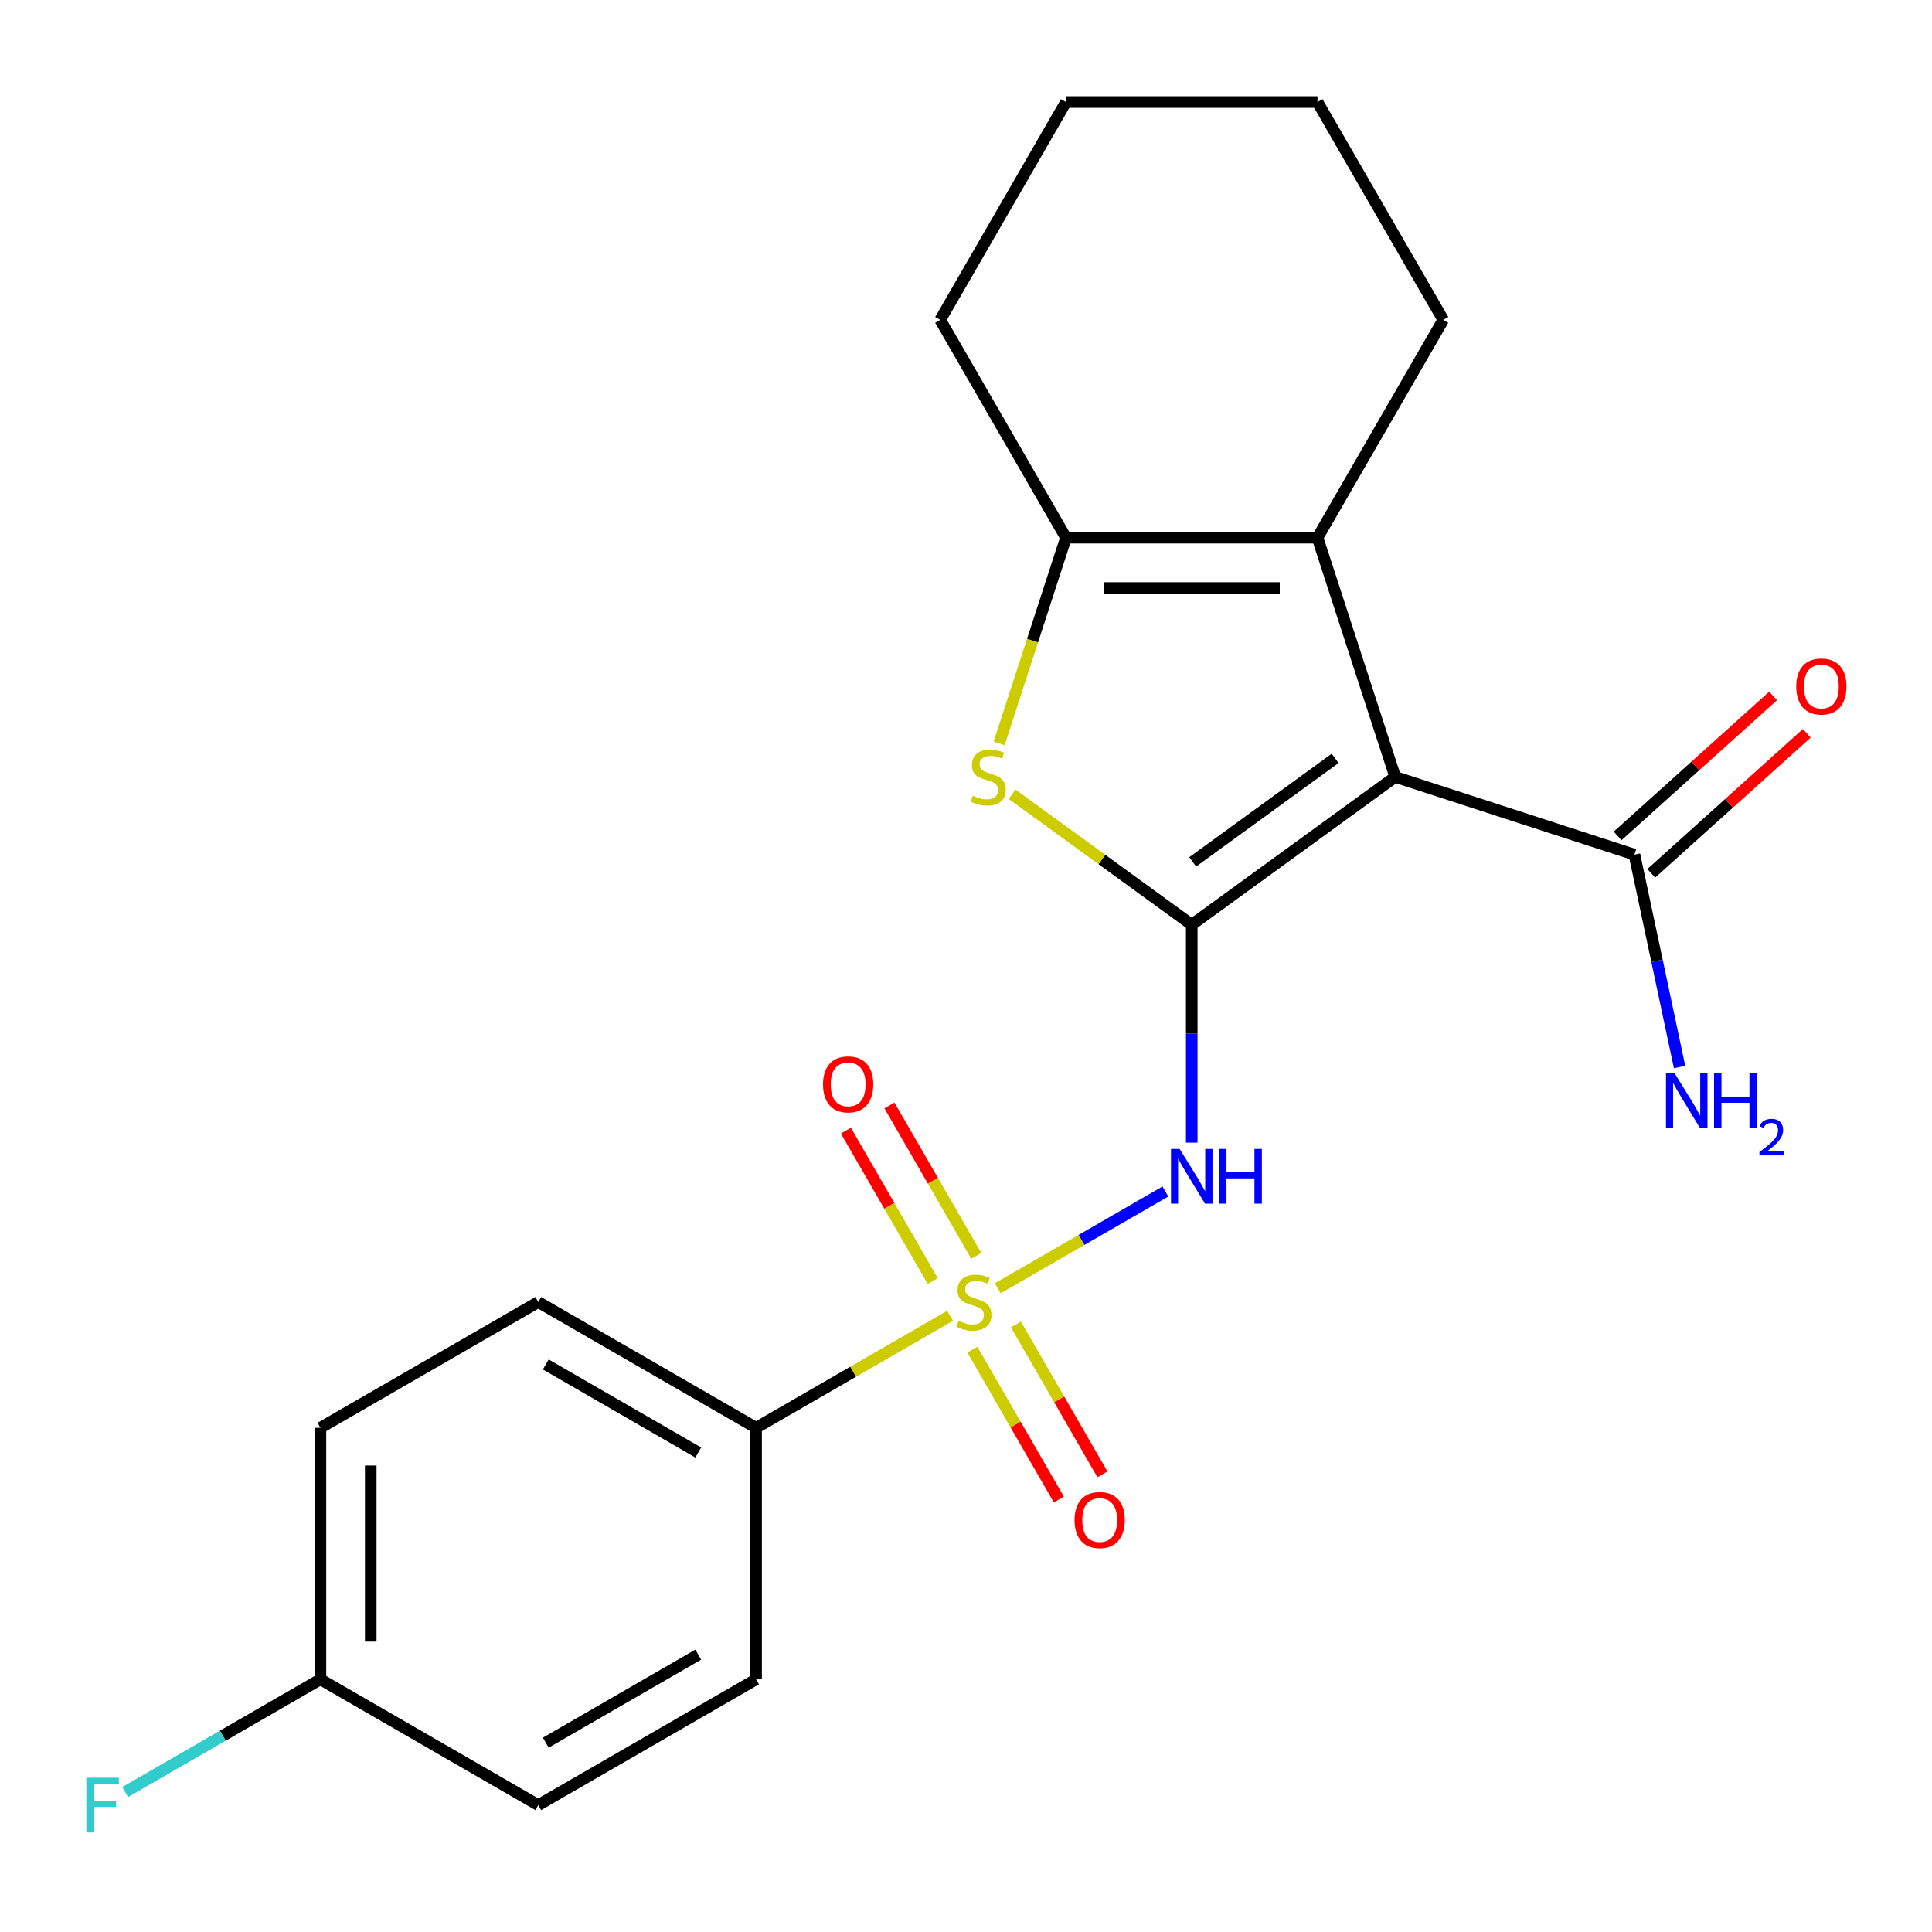 <?xml version='1.0' encoding='iso-8859-1'?>
<svg version='1.1' baseProfile='full'
              xmlns='http://www.w3.org/2000/svg'
                      xmlns:rdkit='http://www.rdkit.org/xml'
                      xmlns:xlink='http://www.w3.org/1999/xlink'
                  xml:space='preserve'
width='1000px' height='1000px' viewBox='0 0 1000 1000'>
<!-- END OF HEADER -->
<rect style='opacity:1.0;fill:#FFFFFF;stroke:none' width='1000' height='1000' x='0' y='0'> </rect>
<path class='bond-1' d='M 616.841,478.653 L 722.166,402.13' style='fill:none;fill-rule:evenodd;stroke:#000000;stroke-width:6px;stroke-linecap:butt;stroke-linejoin:miter;stroke-opacity:1' />
<path class='bond-1' d='M 617.335,446.109 L 691.063,392.543' style='fill:none;fill-rule:evenodd;stroke:#000000;stroke-width:6px;stroke-linecap:butt;stroke-linejoin:miter;stroke-opacity:1' />
<path class='bond-2' d='M 616.841,478.653 L 616.841,535.04' style='fill:none;fill-rule:evenodd;stroke:#000000;stroke-width:6px;stroke-linecap:butt;stroke-linejoin:miter;stroke-opacity:1' />
<path class='bond-2' d='M 616.841,535.04 L 616.841,591.427' style='fill:none;fill-rule:evenodd;stroke:#0000FF;stroke-width:6px;stroke-linecap:butt;stroke-linejoin:miter;stroke-opacity:1' />
<path class='bond-3' d='M 616.841,478.653 L 570.346,444.872' style='fill:none;fill-rule:evenodd;stroke:#000000;stroke-width:6px;stroke-linecap:butt;stroke-linejoin:miter;stroke-opacity:1' />
<path class='bond-3' d='M 570.346,444.872 L 523.85,411.091' style='fill:none;fill-rule:evenodd;stroke:#CCCC00;stroke-width:6px;stroke-linecap:butt;stroke-linejoin:miter;stroke-opacity:1' />
<path class='bond-0' d='M 516.429,666.815 L 559.815,641.766' style='fill:none;fill-rule:evenodd;stroke:#CCCC00;stroke-width:6px;stroke-linecap:butt;stroke-linejoin:miter;stroke-opacity:1' />
<path class='bond-0' d='M 559.815,641.766 L 603.202,616.716' style='fill:none;fill-rule:evenodd;stroke:#0000FF;stroke-width:6px;stroke-linecap:butt;stroke-linejoin:miter;stroke-opacity:1' />
<path class='bond-7' d='M 491.759,681.058 L 441.553,710.044' style='fill:none;fill-rule:evenodd;stroke:#CCCC00;stroke-width:6px;stroke-linecap:butt;stroke-linejoin:miter;stroke-opacity:1' />
<path class='bond-7' d='M 441.553,710.044 L 391.347,739.031' style='fill:none;fill-rule:evenodd;stroke:#000000;stroke-width:6px;stroke-linecap:butt;stroke-linejoin:miter;stroke-opacity:1' />
<path class='bond-8' d='M 505.337,650.052 L 482.861,611.123' style='fill:none;fill-rule:evenodd;stroke:#CCCC00;stroke-width:6px;stroke-linecap:butt;stroke-linejoin:miter;stroke-opacity:1' />
<path class='bond-8' d='M 482.861,611.123 L 460.385,572.193' style='fill:none;fill-rule:evenodd;stroke:#FF0000;stroke-width:6px;stroke-linecap:butt;stroke-linejoin:miter;stroke-opacity:1' />
<path class='bond-8' d='M 482.788,663.071 L 460.312,624.142' style='fill:none;fill-rule:evenodd;stroke:#CCCC00;stroke-width:6px;stroke-linecap:butt;stroke-linejoin:miter;stroke-opacity:1' />
<path class='bond-8' d='M 460.312,624.142 L 437.836,585.212' style='fill:none;fill-rule:evenodd;stroke:#FF0000;stroke-width:6px;stroke-linecap:butt;stroke-linejoin:miter;stroke-opacity:1' />
<path class='bond-9' d='M 503.289,698.581 L 525.679,737.361' style='fill:none;fill-rule:evenodd;stroke:#CCCC00;stroke-width:6px;stroke-linecap:butt;stroke-linejoin:miter;stroke-opacity:1' />
<path class='bond-9' d='M 525.679,737.361 L 548.069,776.142' style='fill:none;fill-rule:evenodd;stroke:#FF0000;stroke-width:6px;stroke-linecap:butt;stroke-linejoin:miter;stroke-opacity:1' />
<path class='bond-9' d='M 525.839,685.562 L 548.229,724.342' style='fill:none;fill-rule:evenodd;stroke:#CCCC00;stroke-width:6px;stroke-linecap:butt;stroke-linejoin:miter;stroke-opacity:1' />
<path class='bond-9' d='M 548.229,724.342 L 570.619,763.123' style='fill:none;fill-rule:evenodd;stroke:#FF0000;stroke-width:6px;stroke-linecap:butt;stroke-linejoin:miter;stroke-opacity:1' />
<path class='bond-4' d='M 722.166,402.13 L 681.935,278.312' style='fill:none;fill-rule:evenodd;stroke:#000000;stroke-width:6px;stroke-linecap:butt;stroke-linejoin:miter;stroke-opacity:1' />
<path class='bond-6' d='M 722.166,402.13 L 845.983,442.36' style='fill:none;fill-rule:evenodd;stroke:#000000;stroke-width:6px;stroke-linecap:butt;stroke-linejoin:miter;stroke-opacity:1' />
<path class='bond-5' d='M 517.161,384.755 L 534.454,331.534' style='fill:none;fill-rule:evenodd;stroke:#CCCC00;stroke-width:6px;stroke-linecap:butt;stroke-linejoin:miter;stroke-opacity:1' />
<path class='bond-5' d='M 534.454,331.534 L 551.746,278.312' style='fill:none;fill-rule:evenodd;stroke:#000000;stroke-width:6px;stroke-linecap:butt;stroke-linejoin:miter;stroke-opacity:1' />
<path class='bond-15' d='M 681.935,278.312 L 747.03,165.565' style='fill:none;fill-rule:evenodd;stroke:#000000;stroke-width:6px;stroke-linecap:butt;stroke-linejoin:miter;stroke-opacity:1' />
<path class='bond-22' d='M 681.935,278.312 L 551.746,278.312' style='fill:none;fill-rule:evenodd;stroke:#000000;stroke-width:6px;stroke-linecap:butt;stroke-linejoin:miter;stroke-opacity:1' />
<path class='bond-22' d='M 662.407,304.35 L 571.275,304.35' style='fill:none;fill-rule:evenodd;stroke:#000000;stroke-width:6px;stroke-linecap:butt;stroke-linejoin:miter;stroke-opacity:1' />
<path class='bond-18' d='M 551.746,278.312 L 486.652,165.565' style='fill:none;fill-rule:evenodd;stroke:#000000;stroke-width:6px;stroke-linecap:butt;stroke-linejoin:miter;stroke-opacity:1' />
<path class='bond-10' d='M 854.695,452.035 L 894.942,415.796' style='fill:none;fill-rule:evenodd;stroke:#000000;stroke-width:6px;stroke-linecap:butt;stroke-linejoin:miter;stroke-opacity:1' />
<path class='bond-10' d='M 894.942,415.796 L 935.189,379.558' style='fill:none;fill-rule:evenodd;stroke:#FF0000;stroke-width:6px;stroke-linecap:butt;stroke-linejoin:miter;stroke-opacity:1' />
<path class='bond-10' d='M 837.272,432.685 L 877.519,396.447' style='fill:none;fill-rule:evenodd;stroke:#000000;stroke-width:6px;stroke-linecap:butt;stroke-linejoin:miter;stroke-opacity:1' />
<path class='bond-10' d='M 877.519,396.447 L 917.767,360.208' style='fill:none;fill-rule:evenodd;stroke:#FF0000;stroke-width:6px;stroke-linecap:butt;stroke-linejoin:miter;stroke-opacity:1' />
<path class='bond-13' d='M 845.983,442.36 L 857.666,497.325' style='fill:none;fill-rule:evenodd;stroke:#000000;stroke-width:6px;stroke-linecap:butt;stroke-linejoin:miter;stroke-opacity:1' />
<path class='bond-13' d='M 857.666,497.325 L 869.349,552.29' style='fill:none;fill-rule:evenodd;stroke:#0000FF;stroke-width:6px;stroke-linecap:butt;stroke-linejoin:miter;stroke-opacity:1' />
<path class='bond-11' d='M 391.347,739.031 L 278.6,673.936' style='fill:none;fill-rule:evenodd;stroke:#000000;stroke-width:6px;stroke-linecap:butt;stroke-linejoin:miter;stroke-opacity:1' />
<path class='bond-11' d='M 361.416,751.816 L 282.493,706.25' style='fill:none;fill-rule:evenodd;stroke:#000000;stroke-width:6px;stroke-linecap:butt;stroke-linejoin:miter;stroke-opacity:1' />
<path class='bond-12' d='M 391.347,739.031 L 391.347,869.22' style='fill:none;fill-rule:evenodd;stroke:#000000;stroke-width:6px;stroke-linecap:butt;stroke-linejoin:miter;stroke-opacity:1' />
<path class='bond-17' d='M 278.6,673.936 L 165.853,739.031' style='fill:none;fill-rule:evenodd;stroke:#000000;stroke-width:6px;stroke-linecap:butt;stroke-linejoin:miter;stroke-opacity:1' />
<path class='bond-16' d='M 391.347,869.22 L 278.6,934.315' style='fill:none;fill-rule:evenodd;stroke:#000000;stroke-width:6px;stroke-linecap:butt;stroke-linejoin:miter;stroke-opacity:1' />
<path class='bond-16' d='M 361.416,856.435 L 282.493,902.001' style='fill:none;fill-rule:evenodd;stroke:#000000;stroke-width:6px;stroke-linecap:butt;stroke-linejoin:miter;stroke-opacity:1' />
<path class='bond-14' d='M 165.853,869.22 L 278.6,934.315' style='fill:none;fill-rule:evenodd;stroke:#000000;stroke-width:6px;stroke-linecap:butt;stroke-linejoin:miter;stroke-opacity:1' />
<path class='bond-19' d='M 165.853,869.22 L 115.317,898.397' style='fill:none;fill-rule:evenodd;stroke:#000000;stroke-width:6px;stroke-linecap:butt;stroke-linejoin:miter;stroke-opacity:1' />
<path class='bond-19' d='M 115.317,898.397 L 64.78,927.574' style='fill:none;fill-rule:evenodd;stroke:#33CCCC;stroke-width:6px;stroke-linecap:butt;stroke-linejoin:miter;stroke-opacity:1' />
<path class='bond-24' d='M 165.853,869.22 L 165.853,739.031' style='fill:none;fill-rule:evenodd;stroke:#000000;stroke-width:6px;stroke-linecap:butt;stroke-linejoin:miter;stroke-opacity:1' />
<path class='bond-24' d='M 191.891,849.692 L 191.891,758.559' style='fill:none;fill-rule:evenodd;stroke:#000000;stroke-width:6px;stroke-linecap:butt;stroke-linejoin:miter;stroke-opacity:1' />
<path class='bond-20' d='M 747.03,165.565 L 681.935,52.818' style='fill:none;fill-rule:evenodd;stroke:#000000;stroke-width:6px;stroke-linecap:butt;stroke-linejoin:miter;stroke-opacity:1' />
<path class='bond-21' d='M 486.652,165.565 L 551.746,52.818' style='fill:none;fill-rule:evenodd;stroke:#000000;stroke-width:6px;stroke-linecap:butt;stroke-linejoin:miter;stroke-opacity:1' />
<path class='bond-23' d='M 681.935,52.818 L 551.746,52.818' style='fill:none;fill-rule:evenodd;stroke:#000000;stroke-width:6px;stroke-linecap:butt;stroke-linejoin:miter;stroke-opacity:1' />
<path  class='atom-1' d='M 496.094 683.656
Q 496.414 683.776, 497.734 684.336
Q 499.054 684.896, 500.494 685.256
Q 501.974 685.576, 503.414 685.576
Q 506.094 685.576, 507.654 684.296
Q 509.214 682.976, 509.214 680.696
Q 509.214 679.136, 508.414 678.176
Q 507.654 677.216, 506.454 676.696
Q 505.254 676.176, 503.254 675.576
Q 500.734 674.816, 499.214 674.096
Q 497.734 673.376, 496.654 671.856
Q 495.614 670.336, 495.614 667.776
Q 495.614 664.216, 498.014 662.016
Q 500.454 659.816, 505.254 659.816
Q 508.534 659.816, 512.254 661.376
L 511.334 664.456
Q 507.934 663.056, 505.374 663.056
Q 502.614 663.056, 501.094 664.216
Q 499.574 665.336, 499.614 667.296
Q 499.614 668.816, 500.374 669.736
Q 501.174 670.656, 502.294 671.176
Q 503.454 671.696, 505.374 672.296
Q 507.934 673.096, 509.454 673.896
Q 510.974 674.696, 512.054 676.336
Q 513.174 677.936, 513.174 680.696
Q 513.174 684.616, 510.534 686.736
Q 507.934 688.816, 503.574 688.816
Q 501.054 688.816, 499.134 688.256
Q 497.254 687.736, 495.014 686.816
L 496.094 683.656
' fill='#CCCC00'/>
<path  class='atom-3' d='M 610.581 594.682
L 619.861 609.682
Q 620.781 611.162, 622.261 613.842
Q 623.741 616.522, 623.821 616.682
L 623.821 594.682
L 627.581 594.682
L 627.581 623.002
L 623.701 623.002
L 613.741 606.602
Q 612.581 604.682, 611.341 602.482
Q 610.141 600.282, 609.781 599.602
L 609.781 623.002
L 606.101 623.002
L 606.101 594.682
L 610.581 594.682
' fill='#0000FF'/>
<path  class='atom-3' d='M 630.981 594.682
L 634.821 594.682
L 634.821 606.722
L 649.301 606.722
L 649.301 594.682
L 653.141 594.682
L 653.141 623.002
L 649.301 623.002
L 649.301 609.922
L 634.821 609.922
L 634.821 623.002
L 630.981 623.002
L 630.981 594.682
' fill='#0000FF'/>
<path  class='atom-4' d='M 503.516 411.85
Q 503.836 411.97, 505.156 412.53
Q 506.476 413.09, 507.916 413.45
Q 509.396 413.77, 510.836 413.77
Q 513.516 413.77, 515.076 412.49
Q 516.636 411.17, 516.636 408.89
Q 516.636 407.33, 515.836 406.37
Q 515.076 405.41, 513.876 404.89
Q 512.676 404.37, 510.676 403.77
Q 508.156 403.01, 506.636 402.29
Q 505.156 401.57, 504.076 400.05
Q 503.036 398.53, 503.036 395.97
Q 503.036 392.41, 505.436 390.21
Q 507.876 388.01, 512.676 388.01
Q 515.956 388.01, 519.676 389.57
L 518.756 392.65
Q 515.356 391.25, 512.796 391.25
Q 510.036 391.25, 508.516 392.41
Q 506.996 393.53, 507.036 395.49
Q 507.036 397.01, 507.796 397.93
Q 508.596 398.85, 509.716 399.37
Q 510.876 399.89, 512.796 400.49
Q 515.356 401.29, 516.876 402.09
Q 518.396 402.89, 519.476 404.53
Q 520.596 406.13, 520.596 408.89
Q 520.596 412.81, 517.956 414.93
Q 515.356 417.01, 510.996 417.01
Q 508.476 417.01, 506.556 416.45
Q 504.676 415.93, 502.436 415.01
L 503.516 411.85
' fill='#CCCC00'/>
<path  class='atom-9' d='M 425.999 561.269
Q 425.999 554.469, 429.359 550.669
Q 432.719 546.869, 438.999 546.869
Q 445.279 546.869, 448.639 550.669
Q 451.999 554.469, 451.999 561.269
Q 451.999 568.149, 448.599 572.069
Q 445.199 575.949, 438.999 575.949
Q 432.759 575.949, 429.359 572.069
Q 425.999 568.189, 425.999 561.269
M 438.999 572.749
Q 443.319 572.749, 445.639 569.869
Q 447.999 566.949, 447.999 561.269
Q 447.999 555.709, 445.639 552.909
Q 443.319 550.069, 438.999 550.069
Q 434.679 550.069, 432.319 552.869
Q 429.999 555.669, 429.999 561.269
Q 429.999 566.989, 432.319 569.869
Q 434.679 572.749, 438.999 572.749
' fill='#FF0000'/>
<path  class='atom-10' d='M 556.188 786.764
Q 556.188 779.964, 559.548 776.164
Q 562.908 772.364, 569.188 772.364
Q 575.468 772.364, 578.828 776.164
Q 582.188 779.964, 582.188 786.764
Q 582.188 793.644, 578.788 797.564
Q 575.388 801.444, 569.188 801.444
Q 562.948 801.444, 559.548 797.564
Q 556.188 793.684, 556.188 786.764
M 569.188 798.244
Q 573.508 798.244, 575.828 795.364
Q 578.188 792.444, 578.188 786.764
Q 578.188 781.204, 575.828 778.404
Q 573.508 775.564, 569.188 775.564
Q 564.868 775.564, 562.508 778.364
Q 560.188 781.164, 560.188 786.764
Q 560.188 792.484, 562.508 795.364
Q 564.868 798.244, 569.188 798.244
' fill='#FF0000'/>
<path  class='atom-11' d='M 929.733 355.327
Q 929.733 348.527, 933.093 344.727
Q 936.453 340.927, 942.733 340.927
Q 949.013 340.927, 952.373 344.727
Q 955.733 348.527, 955.733 355.327
Q 955.733 362.207, 952.333 366.127
Q 948.933 370.007, 942.733 370.007
Q 936.493 370.007, 933.093 366.127
Q 929.733 362.247, 929.733 355.327
M 942.733 366.807
Q 947.053 366.807, 949.373 363.927
Q 951.733 361.007, 951.733 355.327
Q 951.733 349.767, 949.373 346.967
Q 947.053 344.127, 942.733 344.127
Q 938.413 344.127, 936.053 346.927
Q 933.733 349.727, 933.733 355.327
Q 933.733 361.047, 936.053 363.927
Q 938.413 366.807, 942.733 366.807
' fill='#FF0000'/>
<path  class='atom-14' d='M 866.791 555.544
L 876.071 570.544
Q 876.991 572.024, 878.471 574.704
Q 879.951 577.384, 880.031 577.544
L 880.031 555.544
L 883.791 555.544
L 883.791 583.864
L 879.911 583.864
L 869.951 567.464
Q 868.791 565.544, 867.551 563.344
Q 866.351 561.144, 865.991 560.464
L 865.991 583.864
L 862.311 583.864
L 862.311 555.544
L 866.791 555.544
' fill='#0000FF'/>
<path  class='atom-14' d='M 887.191 555.544
L 891.031 555.544
L 891.031 567.584
L 905.511 567.584
L 905.511 555.544
L 909.351 555.544
L 909.351 583.864
L 905.511 583.864
L 905.511 570.784
L 891.031 570.784
L 891.031 583.864
L 887.191 583.864
L 887.191 555.544
' fill='#0000FF'/>
<path  class='atom-14' d='M 910.724 582.871
Q 911.41 581.102, 913.047 580.125
Q 914.684 579.122, 916.954 579.122
Q 919.779 579.122, 921.363 580.653
Q 922.947 582.184, 922.947 584.904
Q 922.947 587.676, 920.888 590.263
Q 918.855 592.85, 914.631 595.912
L 923.264 595.912
L 923.264 598.024
L 910.671 598.024
L 910.671 596.256
Q 914.156 593.774, 916.215 591.926
Q 918.301 590.078, 919.304 588.415
Q 920.307 586.752, 920.307 585.036
Q 920.307 583.24, 919.409 582.237
Q 918.512 581.234, 916.954 581.234
Q 915.449 581.234, 914.446 581.841
Q 913.443 582.448, 912.73 583.795
L 910.724 582.871
' fill='#0000FF'/>
<path  class='atom-20' d='M 44.686 920.155
L 61.526 920.155
L 61.526 923.395
L 48.486 923.395
L 48.486 931.995
L 60.086 931.995
L 60.086 935.275
L 48.486 935.275
L 48.486 948.475
L 44.686 948.475
L 44.686 920.155
' fill='#33CCCC'/>
</svg>
